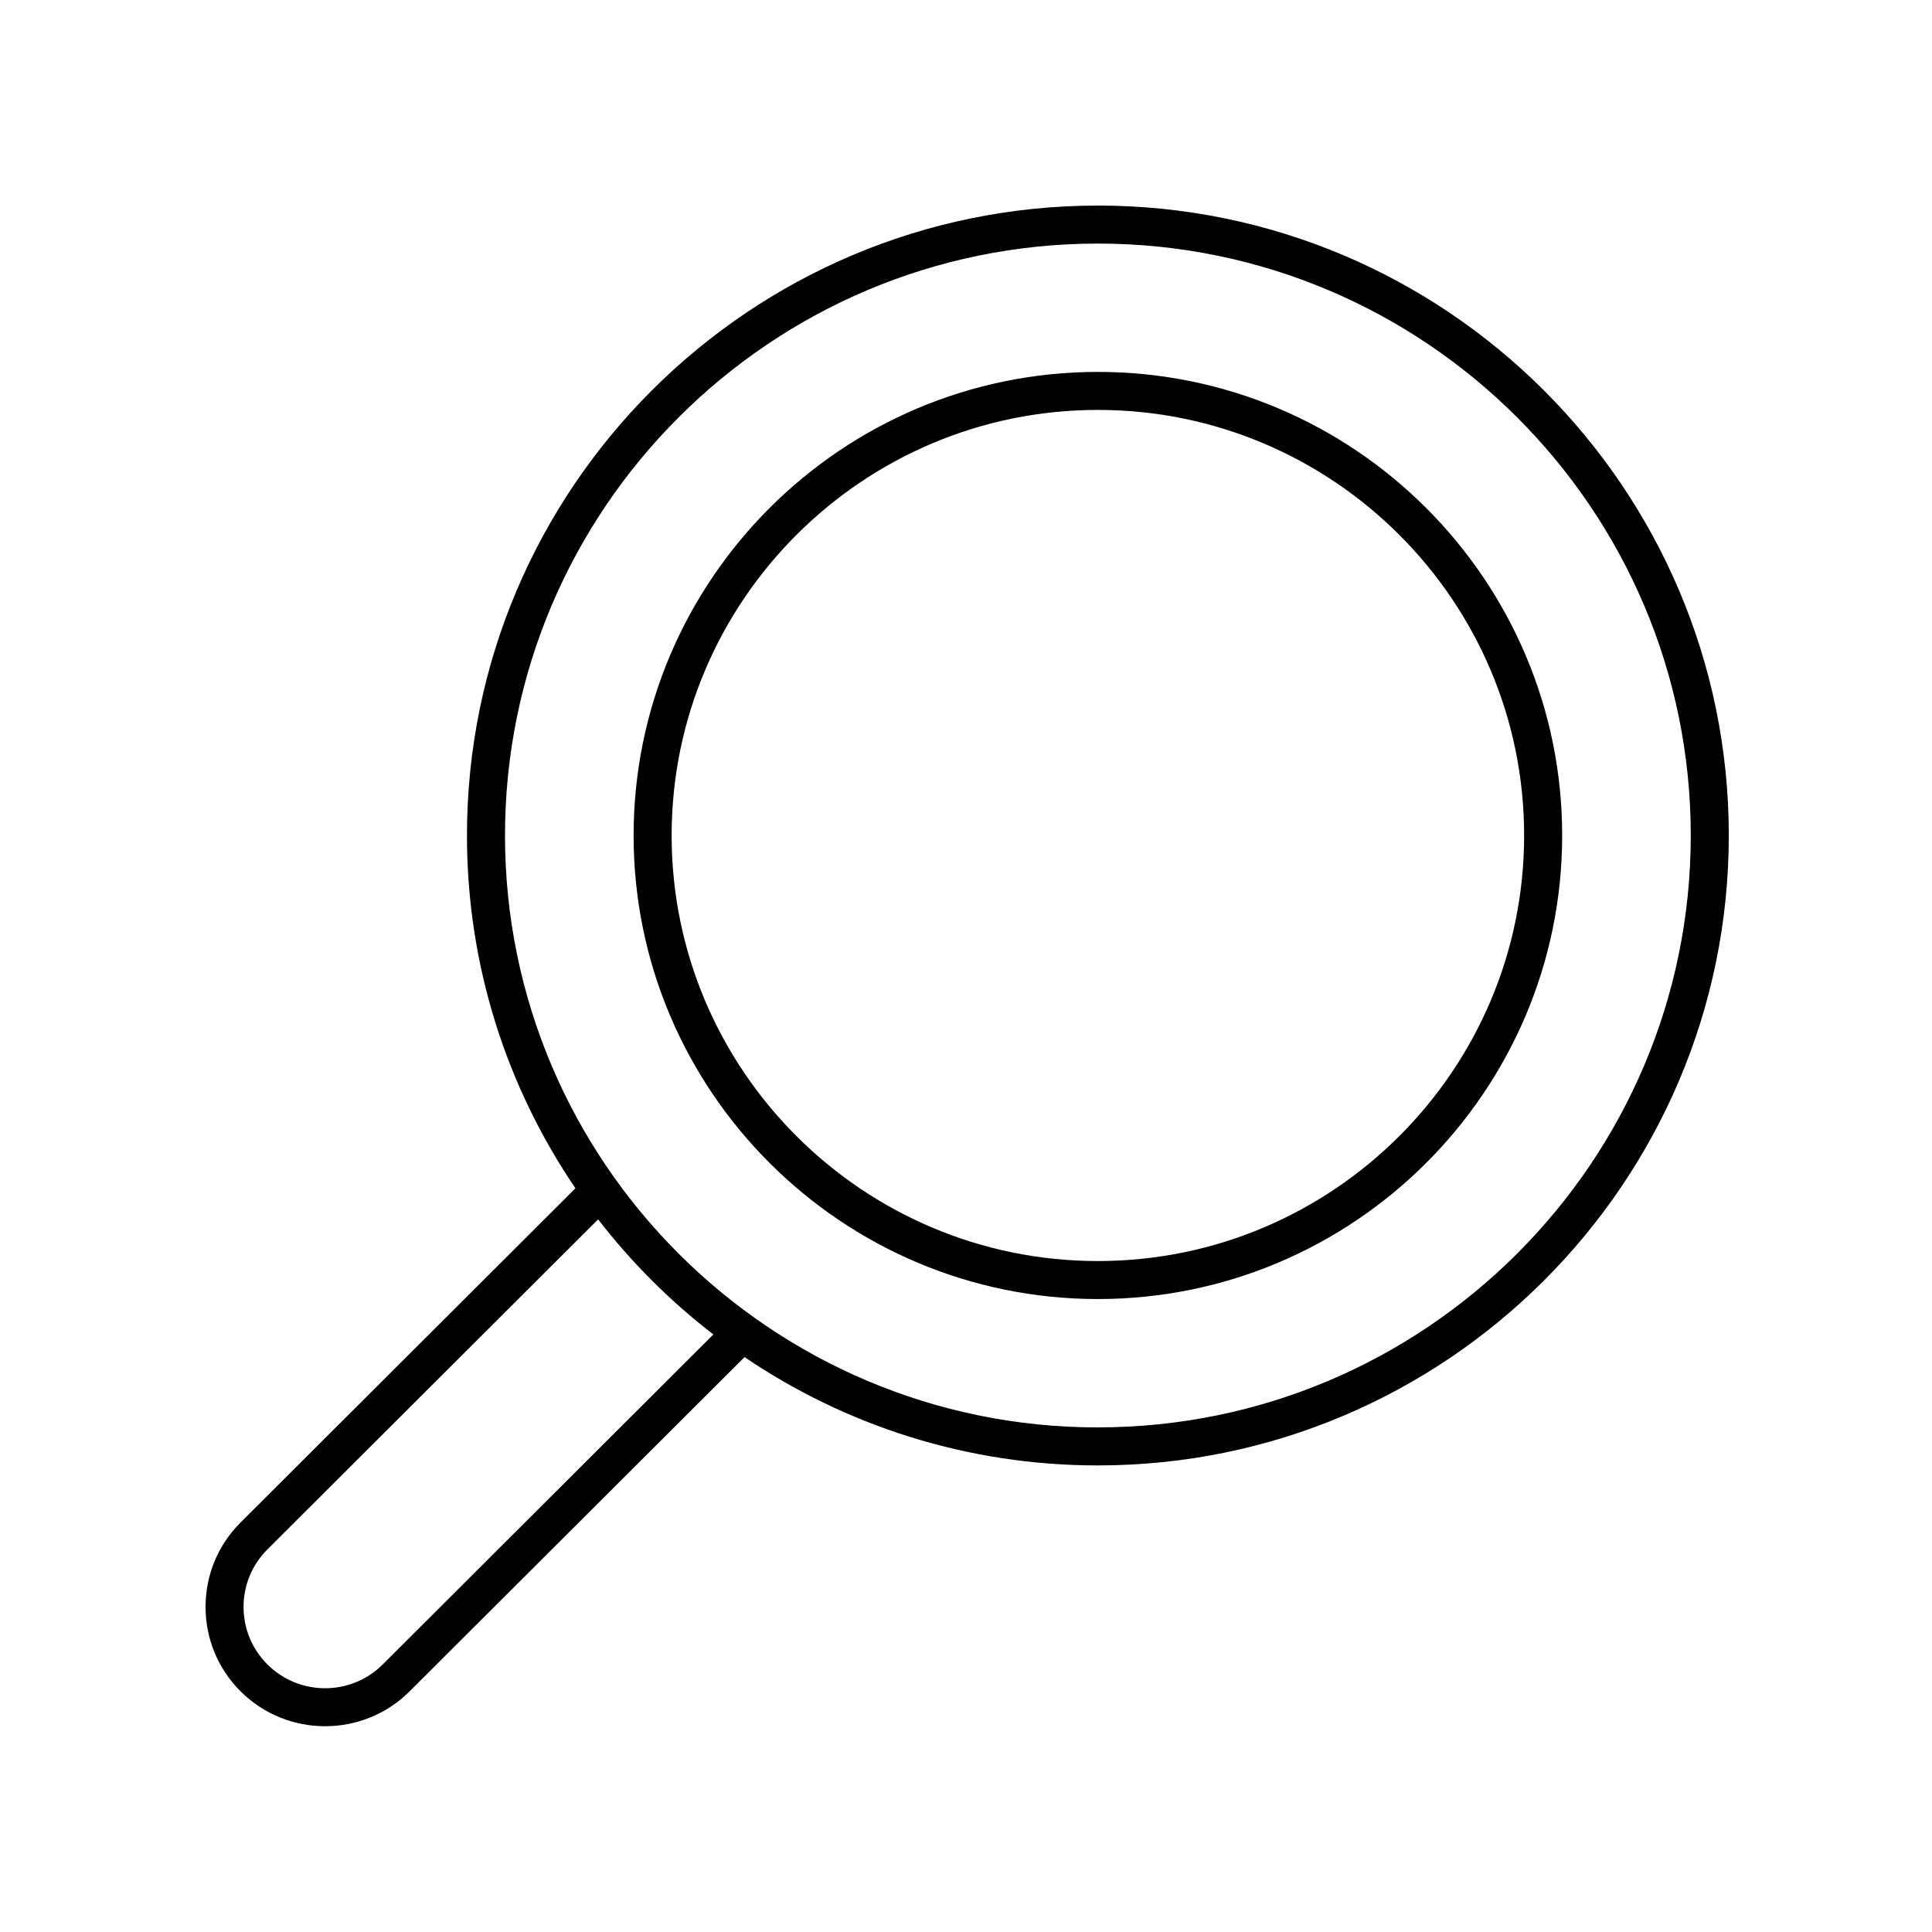 <?xml version="1.0" encoding="UTF-8"?>
<!-- Uploaded to: SVG Repo, www.svgrepo.com, Generator: SVG Repo Mixer Tools -->
<svg fill="#000000" width="800px" height="800px" version="1.1" viewBox="144 144 512 512" xmlns="http://www.w3.org/2000/svg">
 <g>
  <path d="m434.95 198.48c-92.195 0-167.2 74.887-167.2 166.94 0 34.613 10.609 66.797 28.75 93.488l-88.746 88.559c-5.988 5.981-9.281 13.926-9.281 22.379s3.297 16.398 9.281 22.375c6.176 6.164 14.289 9.246 22.402 9.246 8.109 0 16.223-3.086 22.398-9.246l88.754-88.574c26.734 18.113 58.969 28.707 93.641 28.707 92.191 0 167.2-74.887 167.2-166.94 0-92.051-75.008-166.94-167.2-166.94zm-189.52 386.61c-8.422 8.418-22.133 8.418-30.562 0-4.078-4.07-6.324-9.488-6.324-15.242 0-5.758 2.246-11.172 6.324-15.242l87.641-87.461c8.828 11.43 19.098 21.684 30.543 30.496zm189.52-62.809c-86.641 0-157.12-70.367-157.12-156.86 0-86.496 70.484-156.87 157.12-156.87 86.637 0 157.12 70.371 157.12 156.86 0 86.496-70.484 156.86-157.12 156.86z"/>
  <path d="m434.95 242.56c-67.844 0-123.04 55.109-123.04 122.85 0 67.742 55.199 122.85 123.04 122.85s123.04-55.109 123.04-122.85c0-67.742-55.199-122.85-123.04-122.85zm0 235.63c-62.289 0-112.96-50.594-112.96-112.78 0-62.184 50.676-112.78 112.96-112.78s112.96 50.594 112.96 112.78c0 62.188-50.676 112.78-112.96 112.78z"/>
 </g>
</svg>